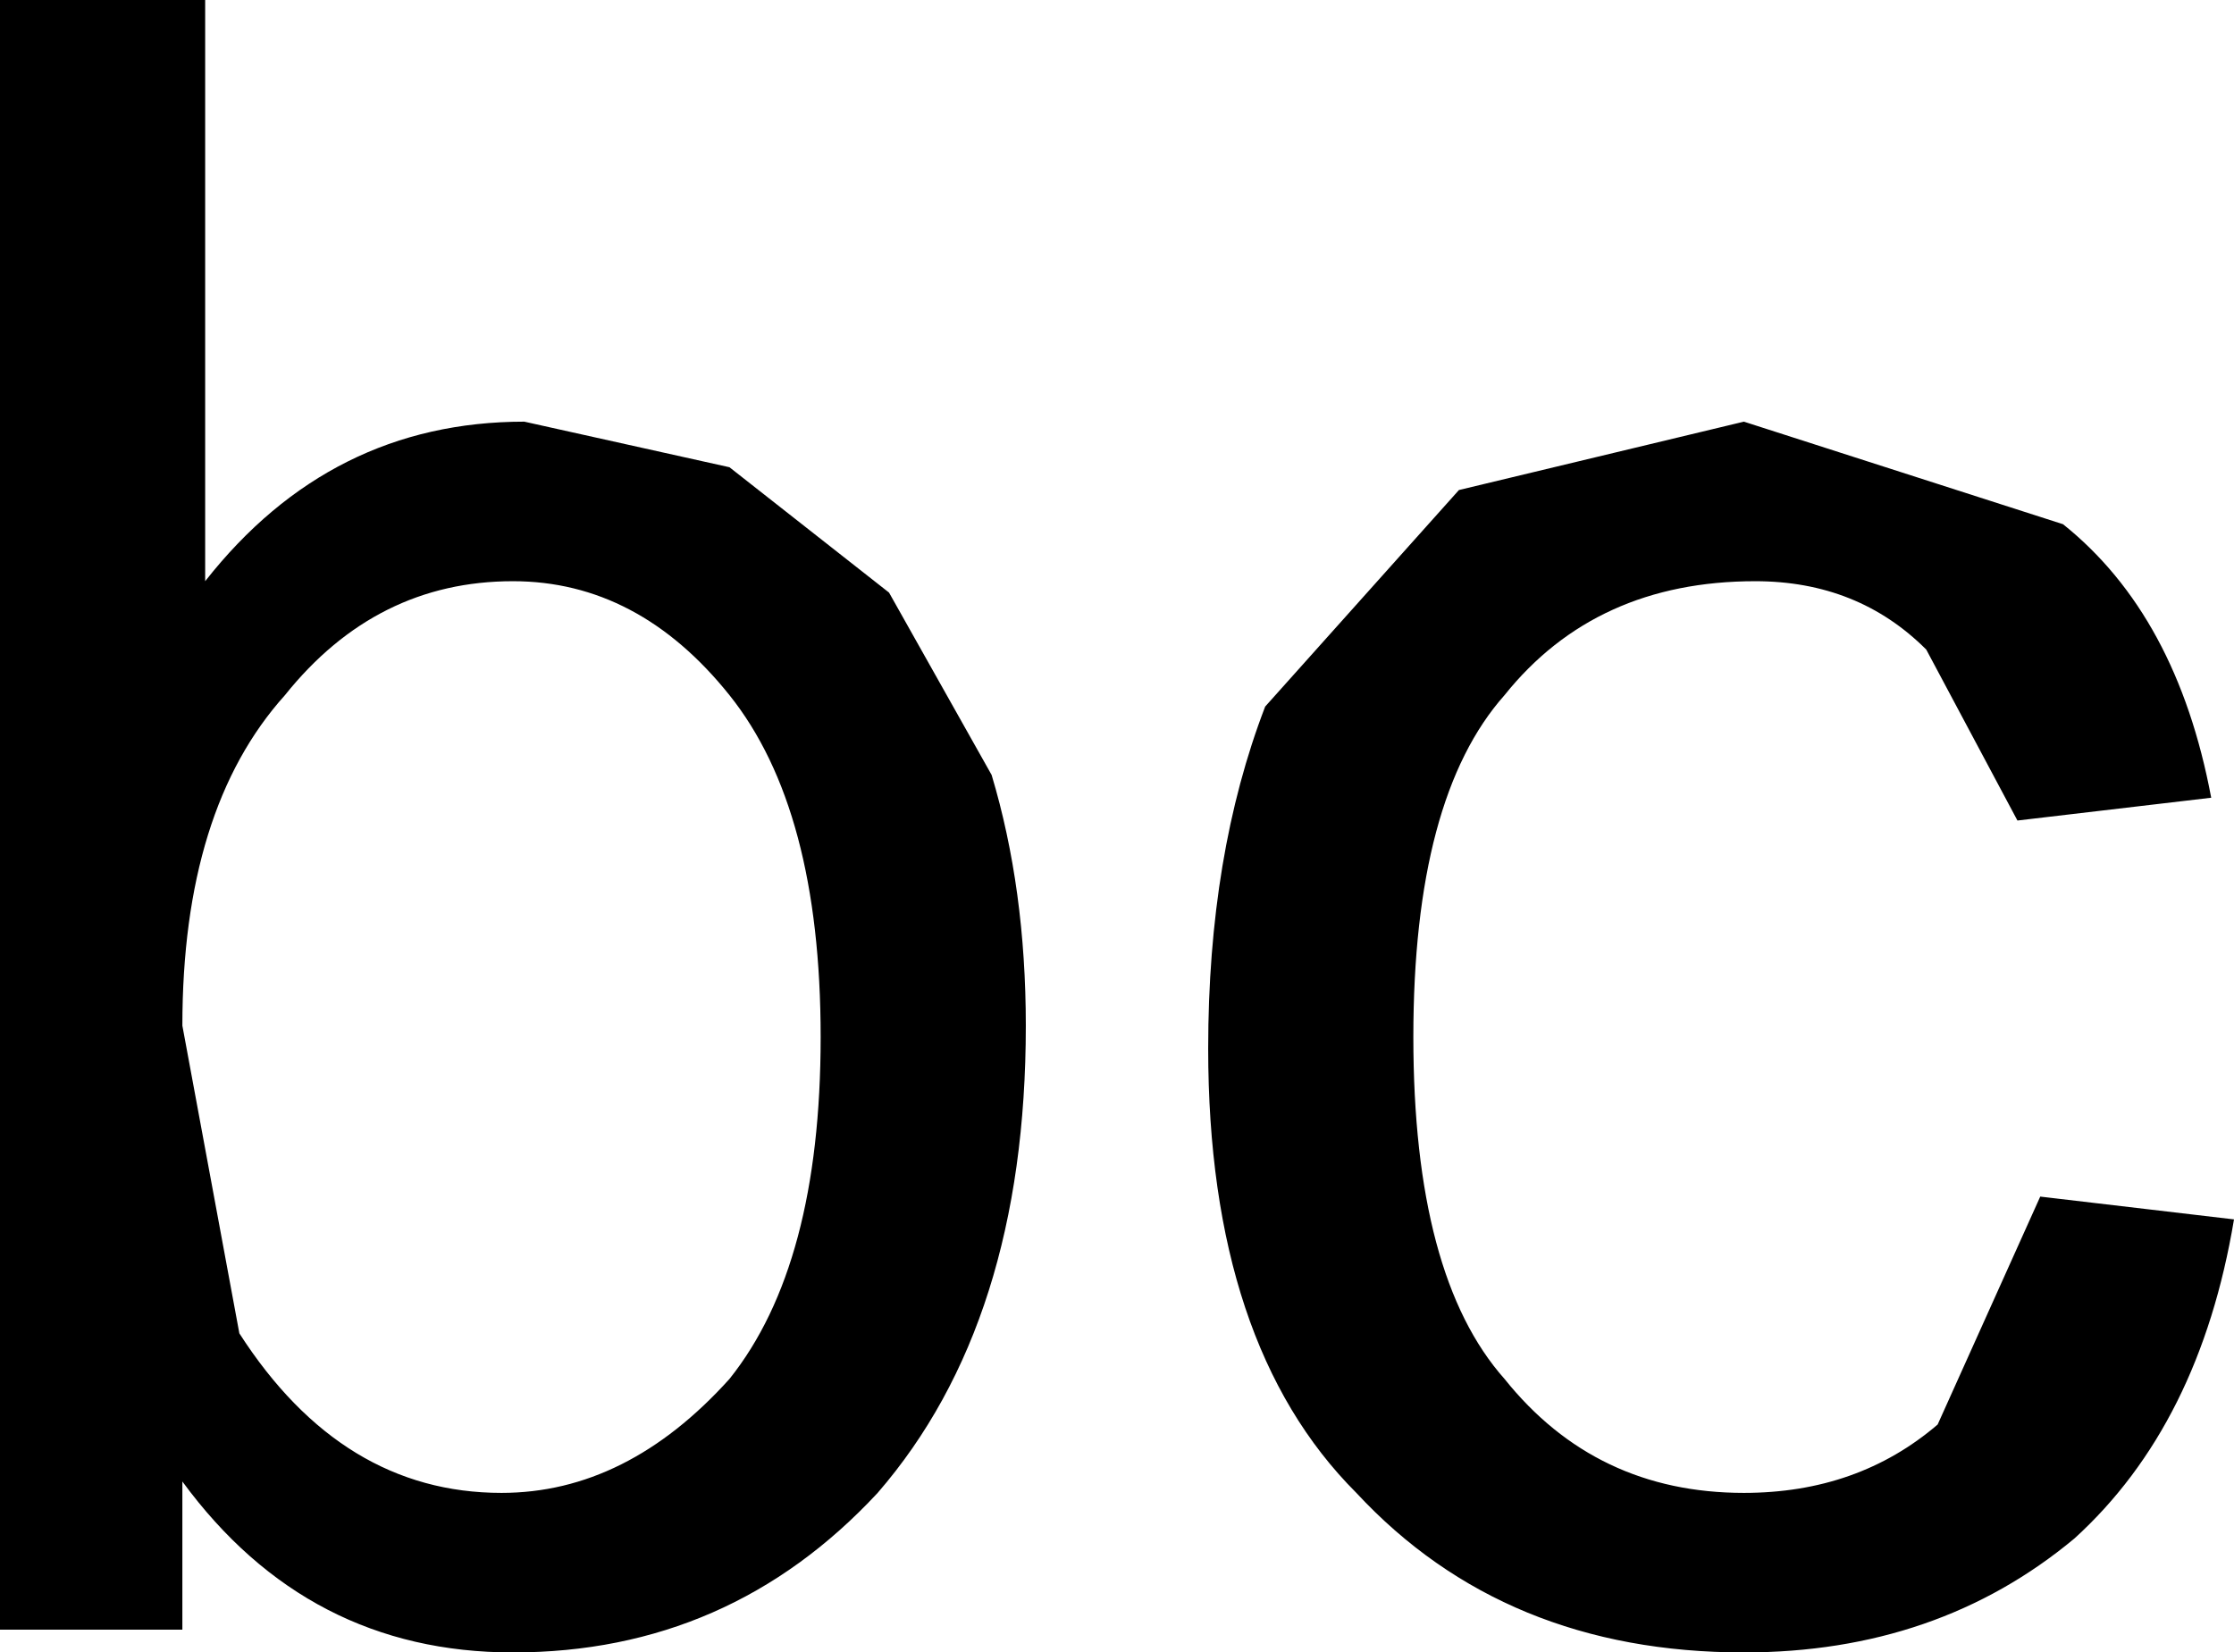 <?xml version="1.0" encoding="UTF-8" standalone="no"?>
<svg xmlns:xlink="http://www.w3.org/1999/xlink" height="7.25px" width="9.8px" xmlns="http://www.w3.org/2000/svg">
  <g transform="matrix(1.0, 0.0, 0.0, 1.0, 4.9, 3.6)">
    <path d="M1.5 -1.45 L2.75 -1.75 4.15 -1.3 Q4.65 -0.9 4.8 -0.1 L3.95 0.0 3.55 -0.75 Q3.25 -1.05 2.8 -1.05 2.1 -1.05 1.7 -0.55 1.3 -0.1 1.3 0.95 1.3 2.0 1.7 2.45 2.1 2.95 2.75 2.95 3.25 2.95 3.6 2.65 L4.05 1.65 4.9 1.75 Q4.75 2.65 4.2 3.15 3.6 3.65 2.75 3.65 1.7 3.65 1.05 2.95 0.4 2.3 0.4 1.0 0.4 0.15 0.65 -0.5 L1.5 -1.45 M-4.0 -3.6 L-4.0 -1.05 Q-3.45 -1.75 -2.6 -1.75 L-1.7 -1.55 -1.0 -1.0 -0.55 -0.2 Q-0.4 0.3 -0.4 0.9 -0.4 2.2 -1.05 2.95 -1.7 3.65 -2.65 3.65 -3.55 3.65 -4.1 2.9 L-4.1 3.55 -4.9 3.55 -4.9 -3.6 -4.0 -3.6 M-2.65 -1.05 Q-3.25 -1.05 -3.65 -0.55 -4.1 -0.05 -4.1 0.9 L-3.85 2.25 Q-3.4 2.95 -2.7 2.95 -2.15 2.95 -1.7 2.45 -1.3 1.95 -1.3 0.95 -1.3 -0.05 -1.7 -0.55 -2.1 -1.05 -2.65 -1.05" fill="#000000" fill-rule="evenodd" stroke="none"/>
  </g>
</svg>
